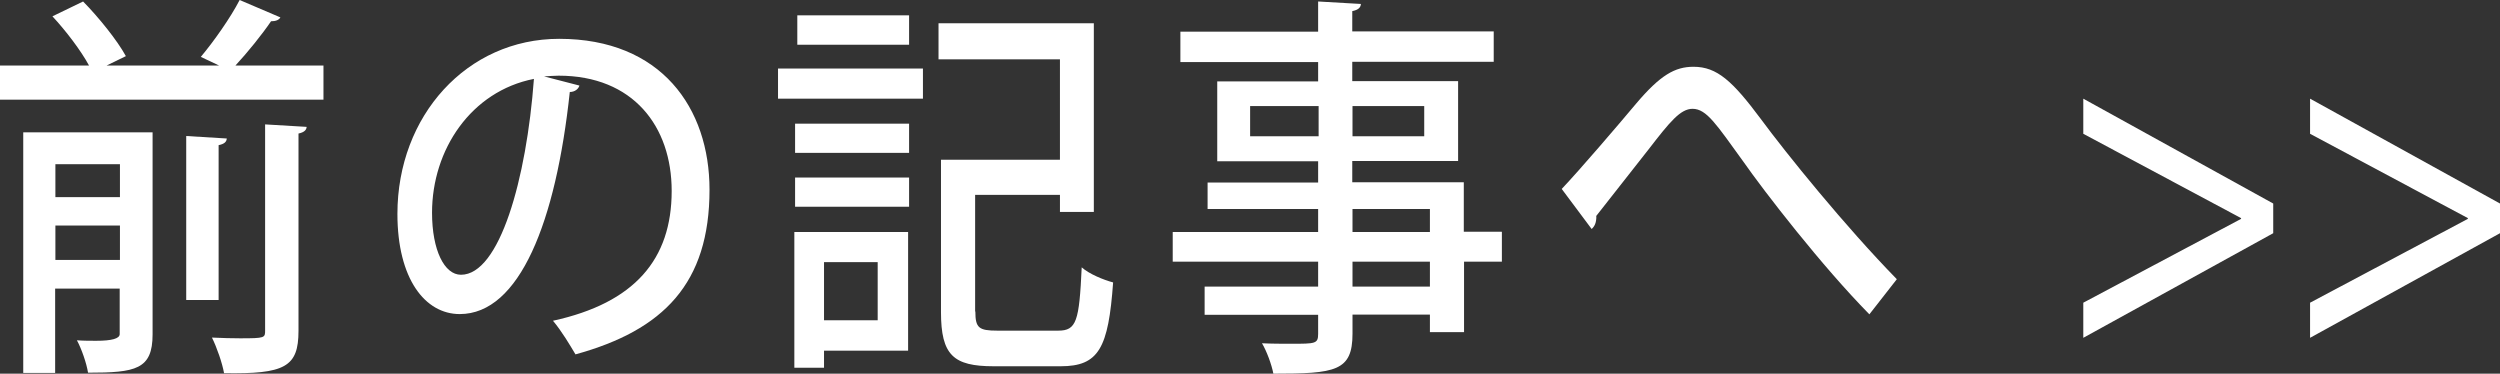 <?xml version="1.0" encoding="UTF-8"?><svg id="_レイヤー_1" xmlns="http://www.w3.org/2000/svg" viewBox="0 0 101.09 15.11"><rect x="0" y="0" width="101.09" height="15.11" fill="#333333" stroke="none"/><defs><style>.cls-1{fill:#fff;}</style></defs><path class="cls-1" d="m11.34.7c-.06.11-.19.16-.38.16-.36.53-.94,1.25-1.44,1.79h3.56v1.38H0v-1.38h3.6c-.33-.61-.94-1.41-1.48-1.99L3.36.06c.63.64,1.38,1.57,1.73,2.21l-.78.38h4.55l-.74-.35c.52-.62,1.2-1.58,1.57-2.3l1.64.7Zm-5.17,4.64v8.18c0,1.42-.68,1.55-2.61,1.55-.06-.38-.26-.96-.45-1.31.27.02.55.02.78.02q.95,0,.95-.27v-1.84h-2.61v3.41H.94V5.35h5.23Zm-1.32,1.3h-2.61v1.33h2.61v-1.33Zm-2.61,3.87h2.61v-1.39h-2.61v1.39Zm6.93-4.91c-.01.14-.1.22-.33.27v6.26h-1.31v-6.63l1.64.1Zm2.9,7.78c0,1.46-.55,1.75-3.01,1.71-.07-.4-.29-1.04-.49-1.44.42.02.82.03,1.14.03,1.01,0,1.01-.02,1.01-.32V5.03l1.68.1c-.01.13-.1.22-.33.27v7.99Z"/><path class="cls-1" d="m23.43,3.46c-.04.14-.19.26-.39.26-.56,5.25-2.03,8.98-4.45,8.98-1.4,0-2.52-1.42-2.52-4.05,0-3.97,2.81-7.08,6.54-7.08,4.13,0,6.08,2.8,6.08,6.1,0,3.79-1.86,5.68-5.42,6.66-.22-.37-.55-.93-.91-1.36,3.3-.72,4.8-2.48,4.8-5.25,0-2.61-1.56-4.66-4.57-4.66-.2,0-.39.02-.59.03l1.43.37Zm-1.84-.27c-2.54.5-4.12,2.86-4.12,5.41,0,1.52.5,2.51,1.17,2.51,1.56,0,2.65-3.86,2.95-7.92Z"/><path class="cls-1" d="m31.46,3.99v-1.22h5.86v1.22h-5.86Zm5.26,5.39v4.8h-3.4v.69h-1.2v-5.49h4.59Zm-4.57-3.2v-1.18h4.61v1.18h-4.61Zm0,2.18v-1.18h4.61v1.18h-4.61Zm4.61-7.73v1.18h-4.52V.62h4.52Zm-1.27,9.97h-2.17v2.35h2.17v-2.35Zm3.95,2c0,.66.14.77.89.77h2.46c.74,0,.85-.38.95-2.56.3.27.89.51,1.27.61-.19,2.66-.58,3.39-2.12,3.39h-2.71c-1.63,0-2.13-.45-2.13-2.19v-6.16h4.81V2.4h-4.91V.94h6.28v7.63h-1.37v-.69h-3.43v4.71Z"/><path class="cls-1" d="m60.73,9.38v1.2h-1.53v2.85h-1.38v-.71h-3.13v.77c0,1.52-.68,1.62-3.2,1.62-.07-.37-.27-.91-.46-1.23.4.02.82.02,1.18.02.98,0,1.09,0,1.09-.4v-.77h-4.59v-1.14h4.59v-1.01h-5.88v-1.2h5.88v-.93h-4.47v-1.07h4.47v-.86h-4.08v-3.23h4.08v-.78h-5.57v-1.23h5.57V.06l1.73.1c-.01.14-.1.24-.35.29v.82h5.72v1.23h-5.72v.78h4.28v3.23h-4.28v.86h4.51v2h1.53Zm-10.18-3.87h2.77v-1.22h-2.77v1.22Zm7.04-1.22h-2.9v1.22h2.9v-1.22Zm-2.9,4.16v.93h3.13v-.93h-3.13Zm3.13,3.14v-1.01h-3.13v1.01h3.13Z"/><path class="cls-1" d="m64.55,8.75c0,.26-.07.4-.19.51l-1.21-1.62c.73-.77,2.28-2.58,3-3.44.99-1.17,1.58-1.5,2.33-1.5.95,0,1.58.58,2.72,2.11,1.04,1.41,3.41,4.34,5.5,6.48l-1.11,1.42c-1.92-1.95-4.24-4.95-5.1-6.18-1.08-1.49-1.48-2.13-2.05-2.13-.49,0-.92.53-1.77,1.63l-2.13,2.71Z"/><path class="cls-1" d="m91.92,8.21v1.22l-7.68,4.23v-1.42l6.38-3.39v-.03l-6.38-3.41v-1.42l7.68,4.24Z"/><path class="cls-1" d="m101.09,8.21v1.22l-7.68,4.23v-1.42l6.38-3.39v-.03l-6.38-3.41v-1.42l7.68,4.24Z"/></svg>